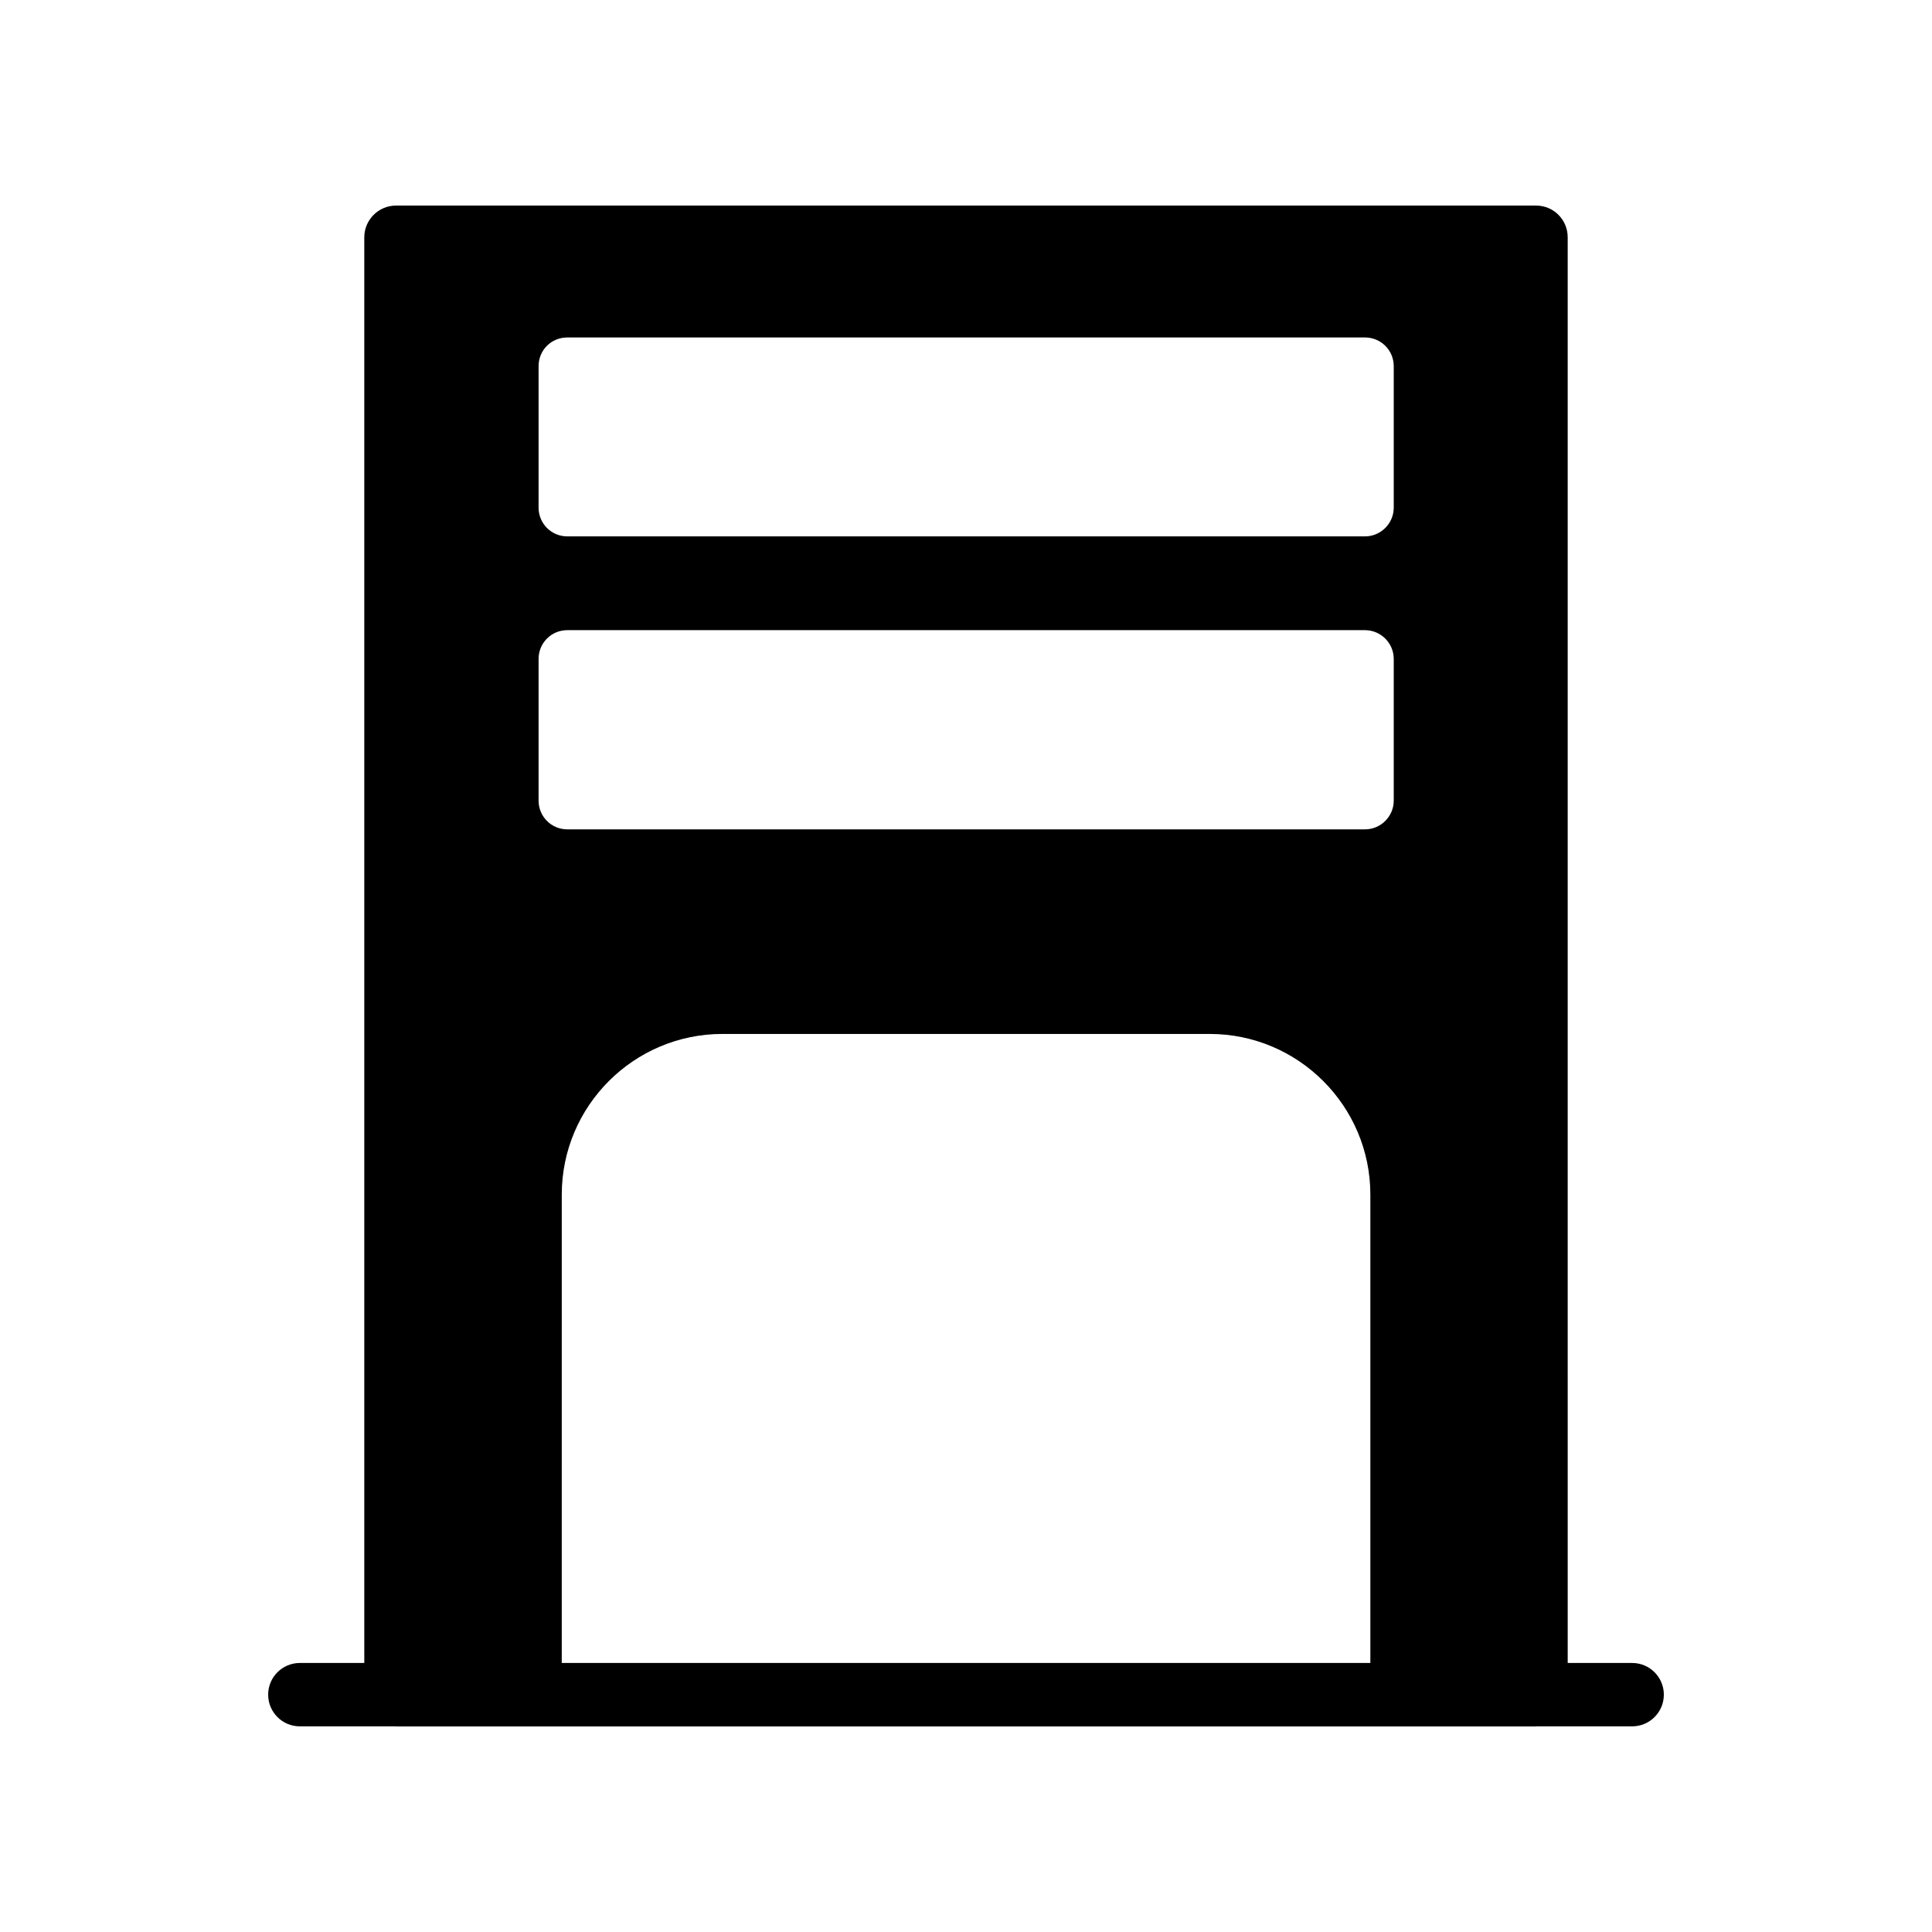 <?xml version="1.0" encoding="UTF-8"?>
<!-- Uploaded to: SVG Repo, www.svgrepo.com, Generator: SVG Repo Mixer Tools -->
<svg fill="#000000" width="800px" height="800px" version="1.1" viewBox="144 144 512 512" xmlns="http://www.w3.org/2000/svg">
 <path d="m551.06 198.48h-302.12c-4.617 0-8.398 3.777-8.398 8.398v377.83l-17.078-0.004c-4.637 0-8.398 3.758-8.398 8.398 0 4.637 3.758 8.398 8.398 8.398h25.332c0.051 0 0.094 0.027 0.145 0.027h302.12c0.051 0 0.094-0.027 0.145-0.027h25.332c4.637 0 8.398-3.758 8.398-8.398 0-4.637-3.758-8.398-8.398-8.398h-17.078l-0.004-377.83c0-4.617-3.695-8.395-8.395-8.395zm-264.33 42.57c0-4.266 3.352-7.617 7.617-7.617h211.39c4.191 0 7.617 3.352 7.617 7.617v37.48c0 4.191-3.43 7.617-7.617 7.617h-211.39c-4.266 0-7.617-3.43-7.617-7.617zm0 77.566c0-4.191 3.352-7.617 7.617-7.617h211.39c4.191 0 7.617 3.43 7.617 7.617v37.555c0 4.191-3.43 7.617-7.617 7.617h-211.39c-4.266 0-7.617-3.43-7.617-7.617zm6.144 141.96c0-23.473 19.098-42.57 42.574-42.57h129.14c23.473 0 42.57 19.098 42.57 42.57v124.13h-214.29z"/>
</svg>